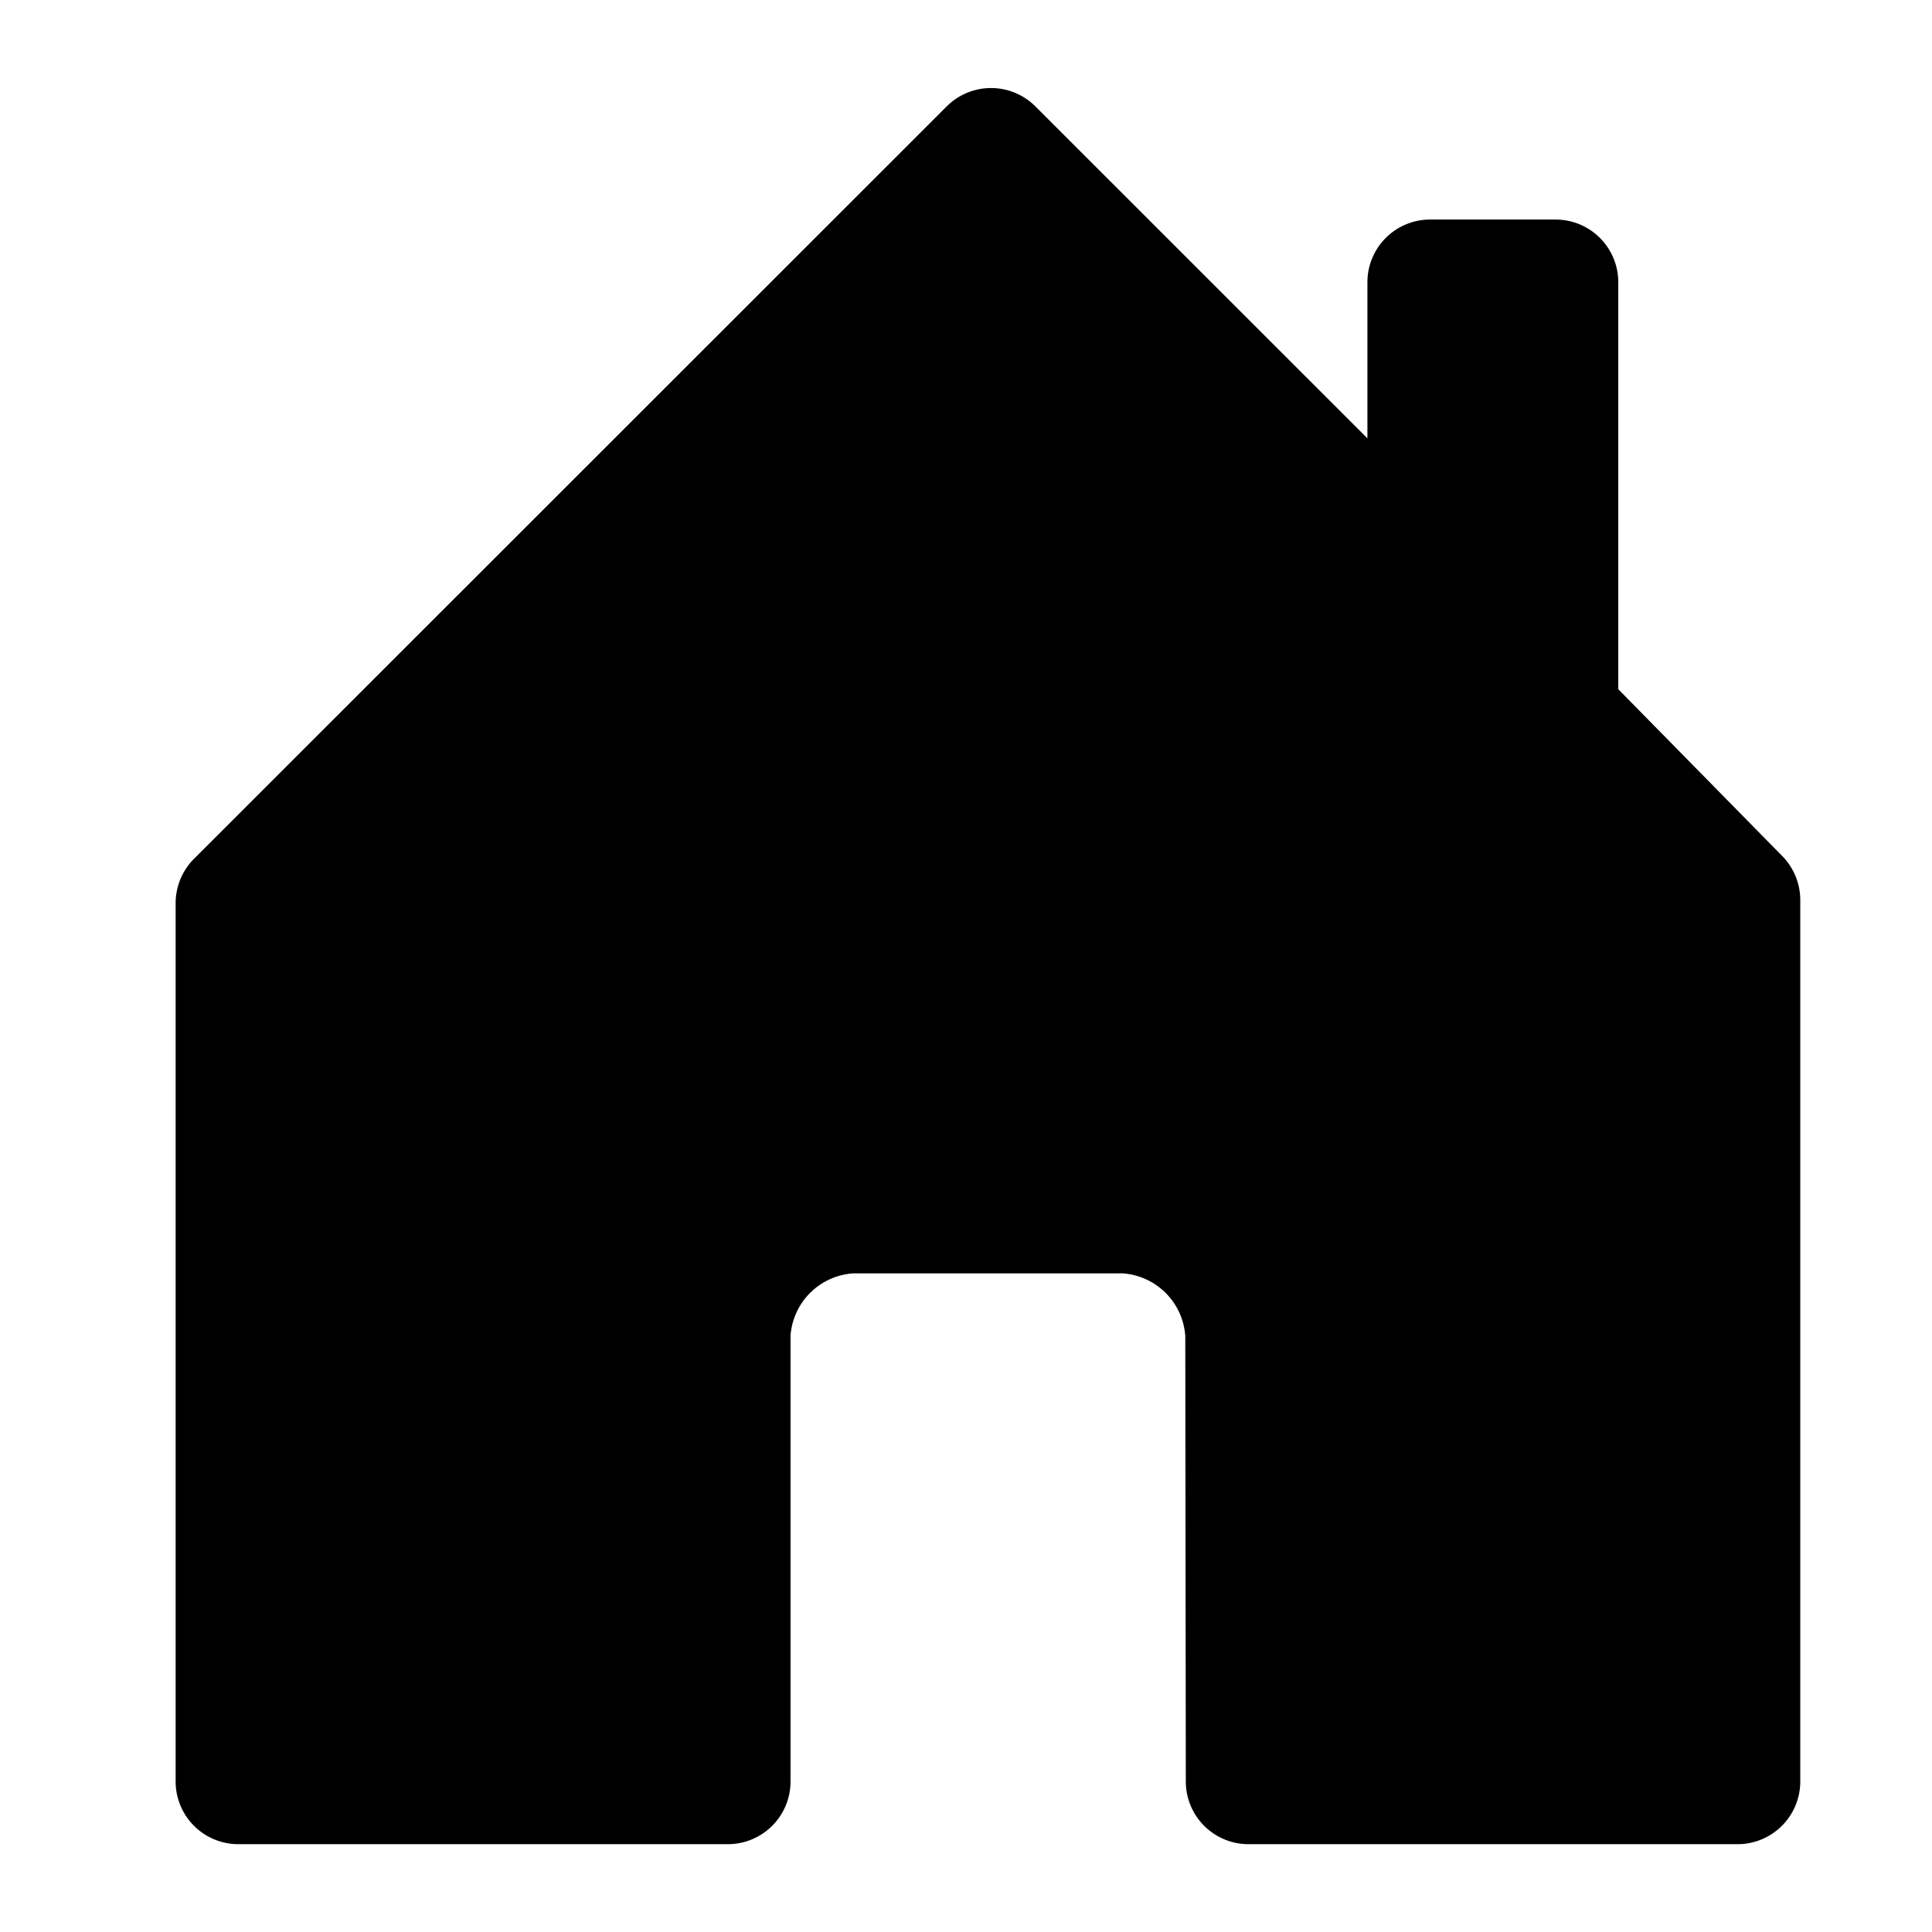 <svg width="44" height="44" fill="none" xmlns="http://www.w3.org/2000/svg"><path d="M18.004 40.57V30.415A1.534 1.534 0 0 1 19.432 29h6.134a1.536 1.536 0 0 1 1.428 1.428l.012 10.143A1.428 1.428 0 0 0 28.433 42h11.139A1.428 1.428 0 0 0 41 40.571V20.5c0-.379-.15-.743-.417-1.011l-3.728-3.793V6.427A1.428 1.428 0 0 0 35.427 5H32.57a1.428 1.428 0 0 0-1.428 1.428v3.555l-7.56-7.558a1.428 1.428 0 0 0-2.023 0L4.417 19.56A1.43 1.43 0 0 0 4 20.57v20A1.428 1.428 0 0 0 5.428 42h11.147a1.428 1.428 0 0 0 1.429-1.43Z" fill="#000"/></svg>